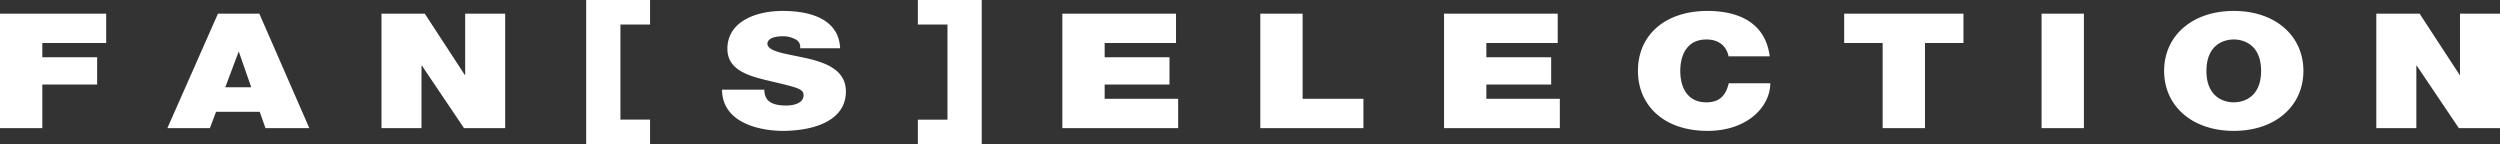 <svg xmlns="http://www.w3.org/2000/svg" width="686.125" height="39.563" viewBox="0 0 686.125 39.563">
  <rect x="0" y="0" width="686.125" height="39.563" fill="#333333" stroke="none"/>
  <defs>
    <style>
      .cls-1 {
        fill: #fff;
        fill-rule: evenodd;
      }
    </style>
  </defs>
  <path id="FAN_S_ELECTION" data-name="FAN[S]ELECTION" class="cls-1" d="M296.655,364.731H308.27v-11.97h15.046V345.28H308.27v-3.916H325.8v-8.053H296.655v31.42Zm61.827-11.222,3.643-9.681h0.105l3.379,9.681h-7.127ZM342.59,364.731h11.668l1.69-4.489h11.984l1.584,4.489h12.037l-13.726-31.42H356.476Zm58.766,0h10.981V347.569h0.106l11.562,17.162h11.3v-31.42H424.322v16.81h-0.106l-10.981-16.81H401.356v31.42Zm56.178,4.393h17.528v-6.733h-8.13V336.3h8.13v-6.733H457.534v39.562Zm37.277-14.954c0.106,10.033,12.3,11.309,16.578,11.309,8.394,0,17.422-2.64,17.422-10.825,0-5.765-5.279-7.834-10.611-9.066s-10.718-1.716-10.929-3.96c0-1.761,2.587-2.113,4.171-2.113a6.935,6.935,0,0,1,3.431.793,2.29,2.29,0,0,1,1.373,2.508h10.982c-0.317-7.657-7.55-10.254-15.733-10.254-7.761,0-15.206,3.125-15.206,10.386,0,6.337,6.811,7.7,12.777,9.109,6.494,1.54,8.13,1.98,8.13,3.609,0,2.332-2.9,2.86-4.8,2.86-2.165,0-4.7-.4-5.543-2.288a4.947,4.947,0,0,1-.423-2.068H494.811Zm71.278-24.608H548.561V336.3h8.131v26.1h-8.131v6.733h17.528V329.562Zm22.125,35.169H620v-8.053H599.829v-3.917h17.792V345.28H599.829v-3.916h19.587v-8.053h-31.2v31.42Zm54.331,0h28.3v-8.053H654.16V333.311H642.545v31.42Zm50.423,0h31.783v-8.053H704.583v-3.917h17.792V345.28H704.583v-3.916H724.17v-8.053h-31.2v31.42Zm89.387-19.715c-1-7.877-6.705-12.41-17.053-12.454-11.615,0-19.112,6.557-19.112,16.459,0,9.285,6.916,16.458,19.112,16.458,11.034,0,17.211-6.733,17.211-13.07h-11.4c-0.687,2.949-2.218,5.237-6.125,5.237-5.438,0-7.18-4.4-7.18-8.625s1.742-8.625,7.18-8.625c4.8,0,5.861,3.476,6.072,4.62h11.3Zm31,19.715h11.615V341.364h10.559v-8.053H802.791v8.053H813.35v23.367Zm43.614,0h11.615v-31.42H856.964v31.42Zm33.633-15.71c0,9.593,7.655,16.458,19.112,16.458s19.112-6.865,19.112-16.458-7.655-16.459-19.112-16.459S890.6,339.427,890.6,349.021Zm11.615,0c0-7,4.541-8.625,7.5-8.625s7.5,1.628,7.5,8.625-4.54,8.625-7.5,8.625S902.212,356.018,902.212,349.021Zm46.623,15.71h10.981V347.569h0.106l11.562,17.162h11.3v-31.42H971.8v16.81H971.7l-10.981-16.81H948.835v31.42Z" transform="translate(-296.656 -329.562)"/>
</svg>

